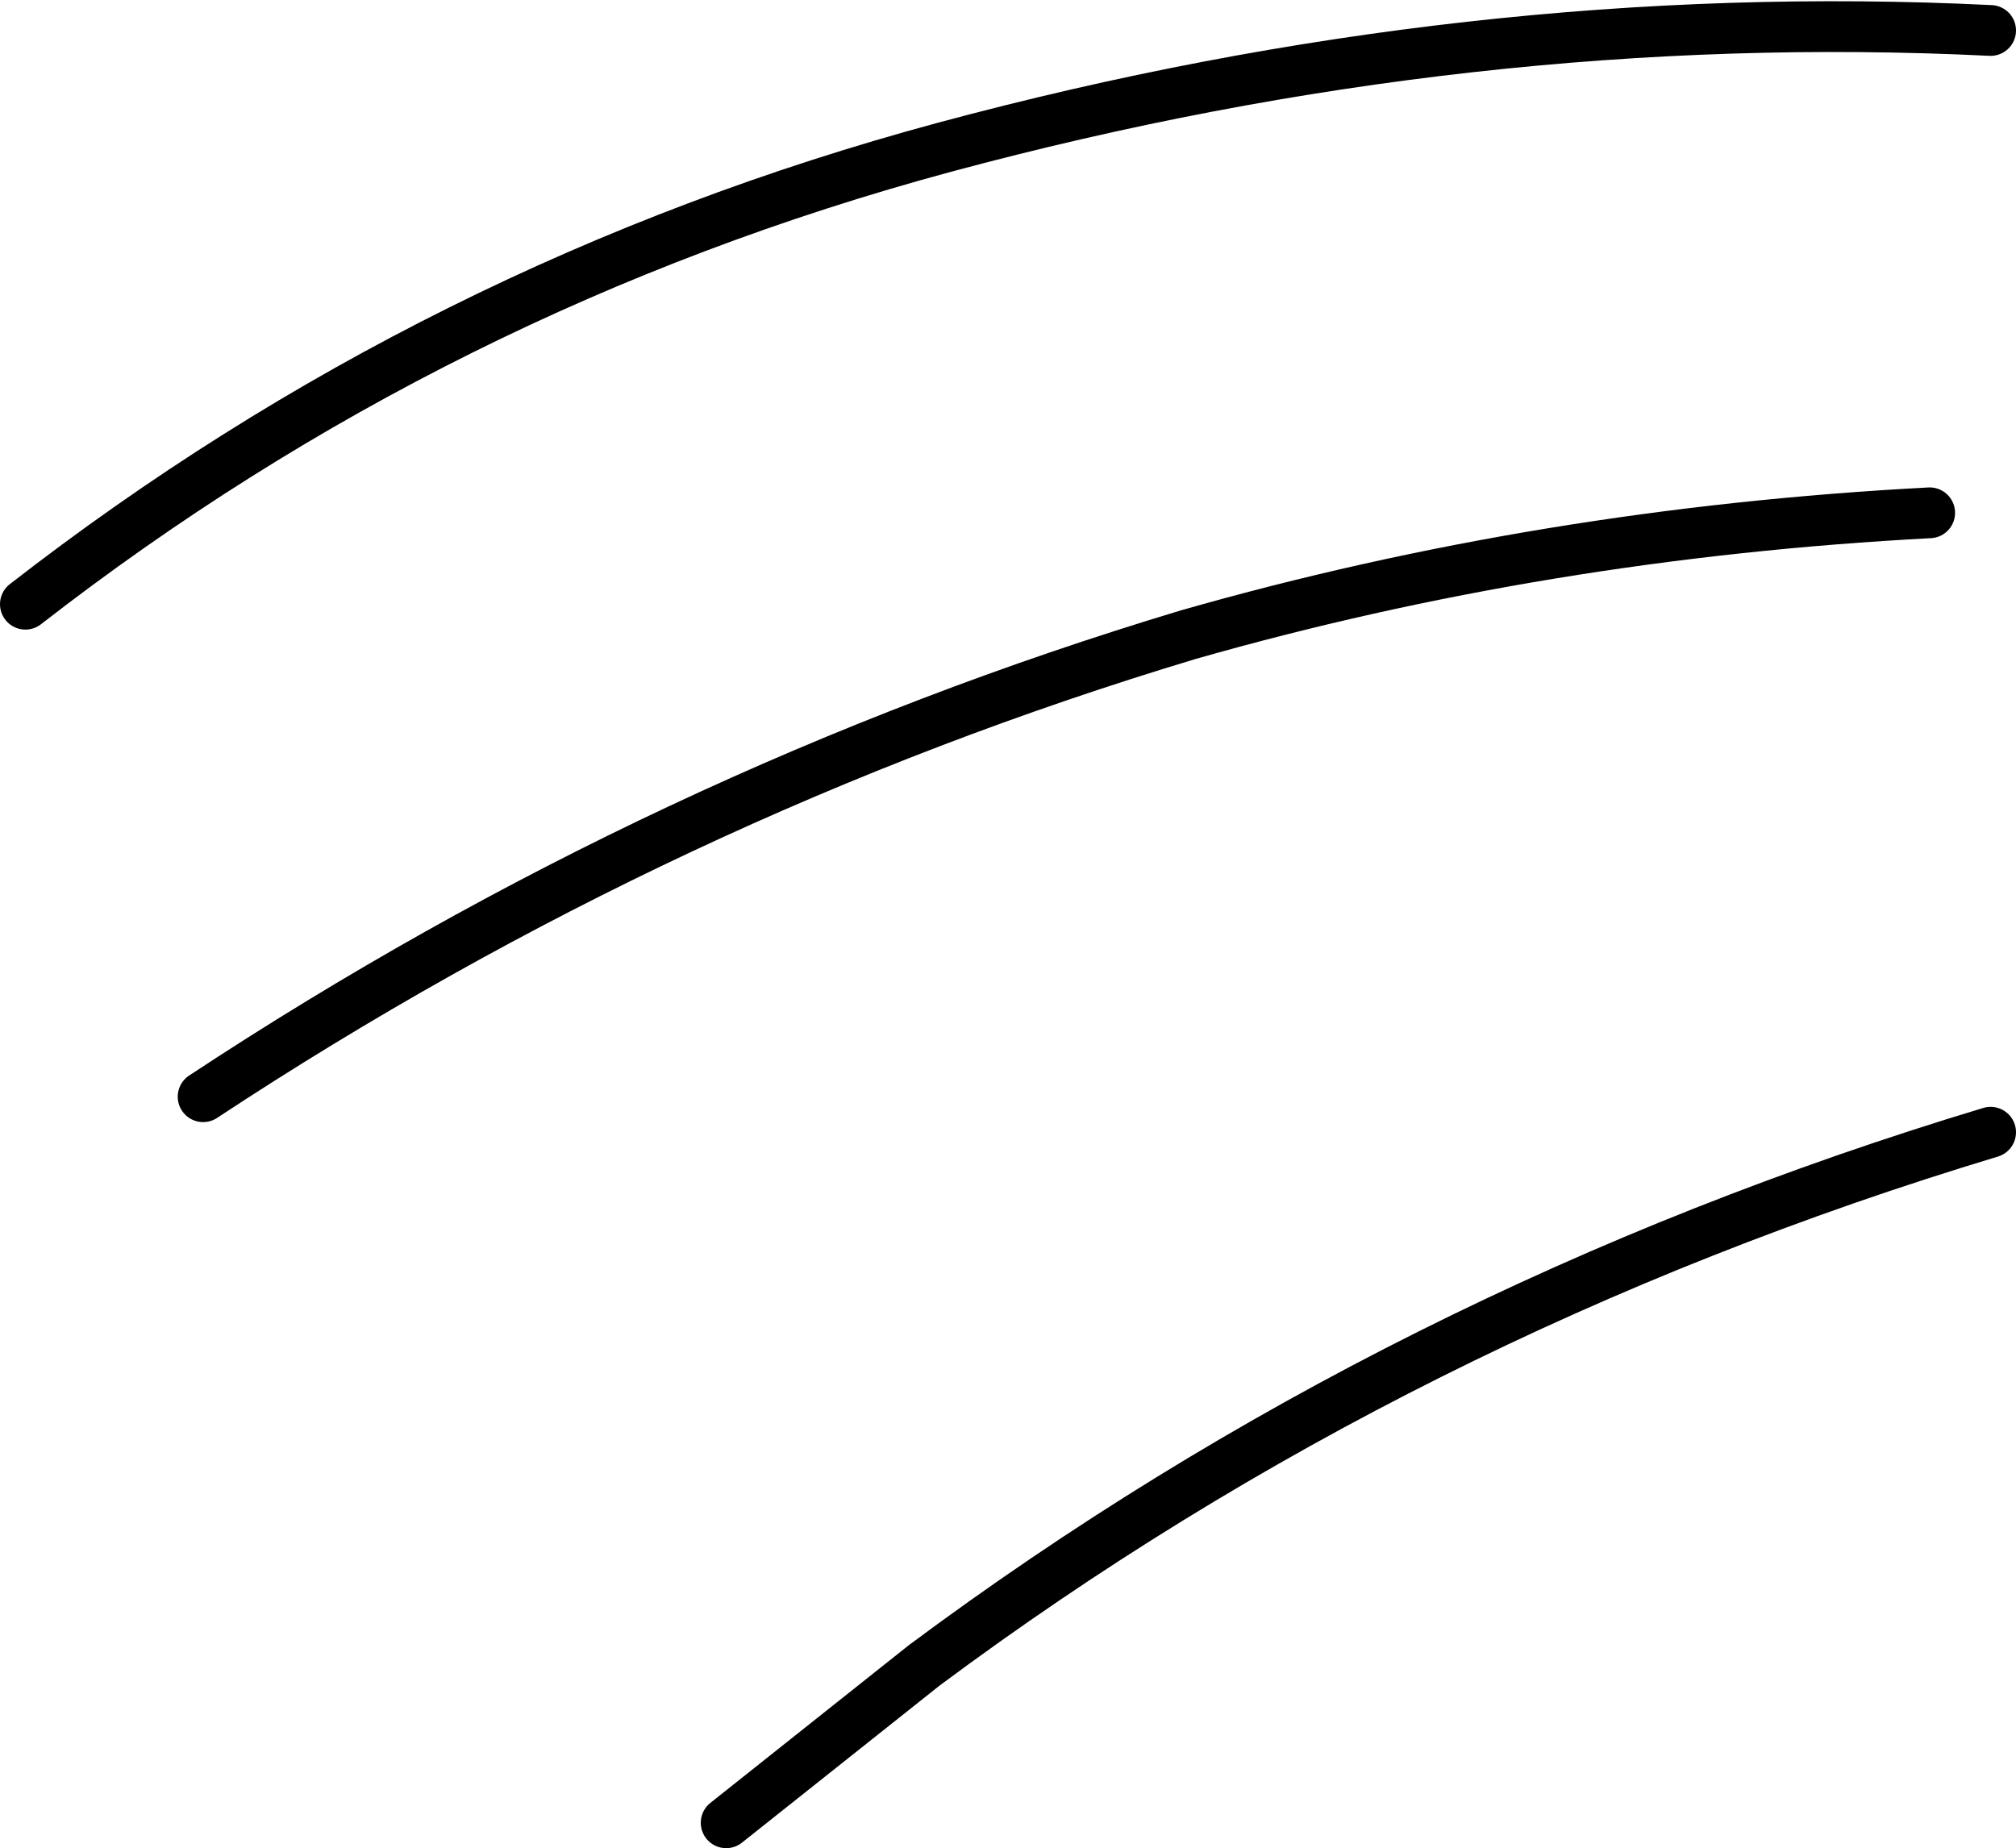 <?xml version="1.0" encoding="UTF-8" standalone="no"?>
<svg xmlns:xlink="http://www.w3.org/1999/xlink" height="18.2px" width="19.85px" xmlns="http://www.w3.org/2000/svg">
  <g transform="matrix(1.0, 0.0, 0.0, 1.0, -0.85, -3.8)">
    <path d="M2.85 14.6 Q7.4 11.6 12.55 10.05 16.05 9.05 19.85 8.85 M20.45 14.95 Q14.65 16.7 9.95 20.2 L8.0 21.75 M1.1 9.75 Q5.15 6.6 10.15 5.25 15.35 3.85 20.45 4.1" fill="none" stroke="#000000" stroke-linecap="round" stroke-linejoin="round" stroke-width="0.5"/>
  </g>
</svg>

